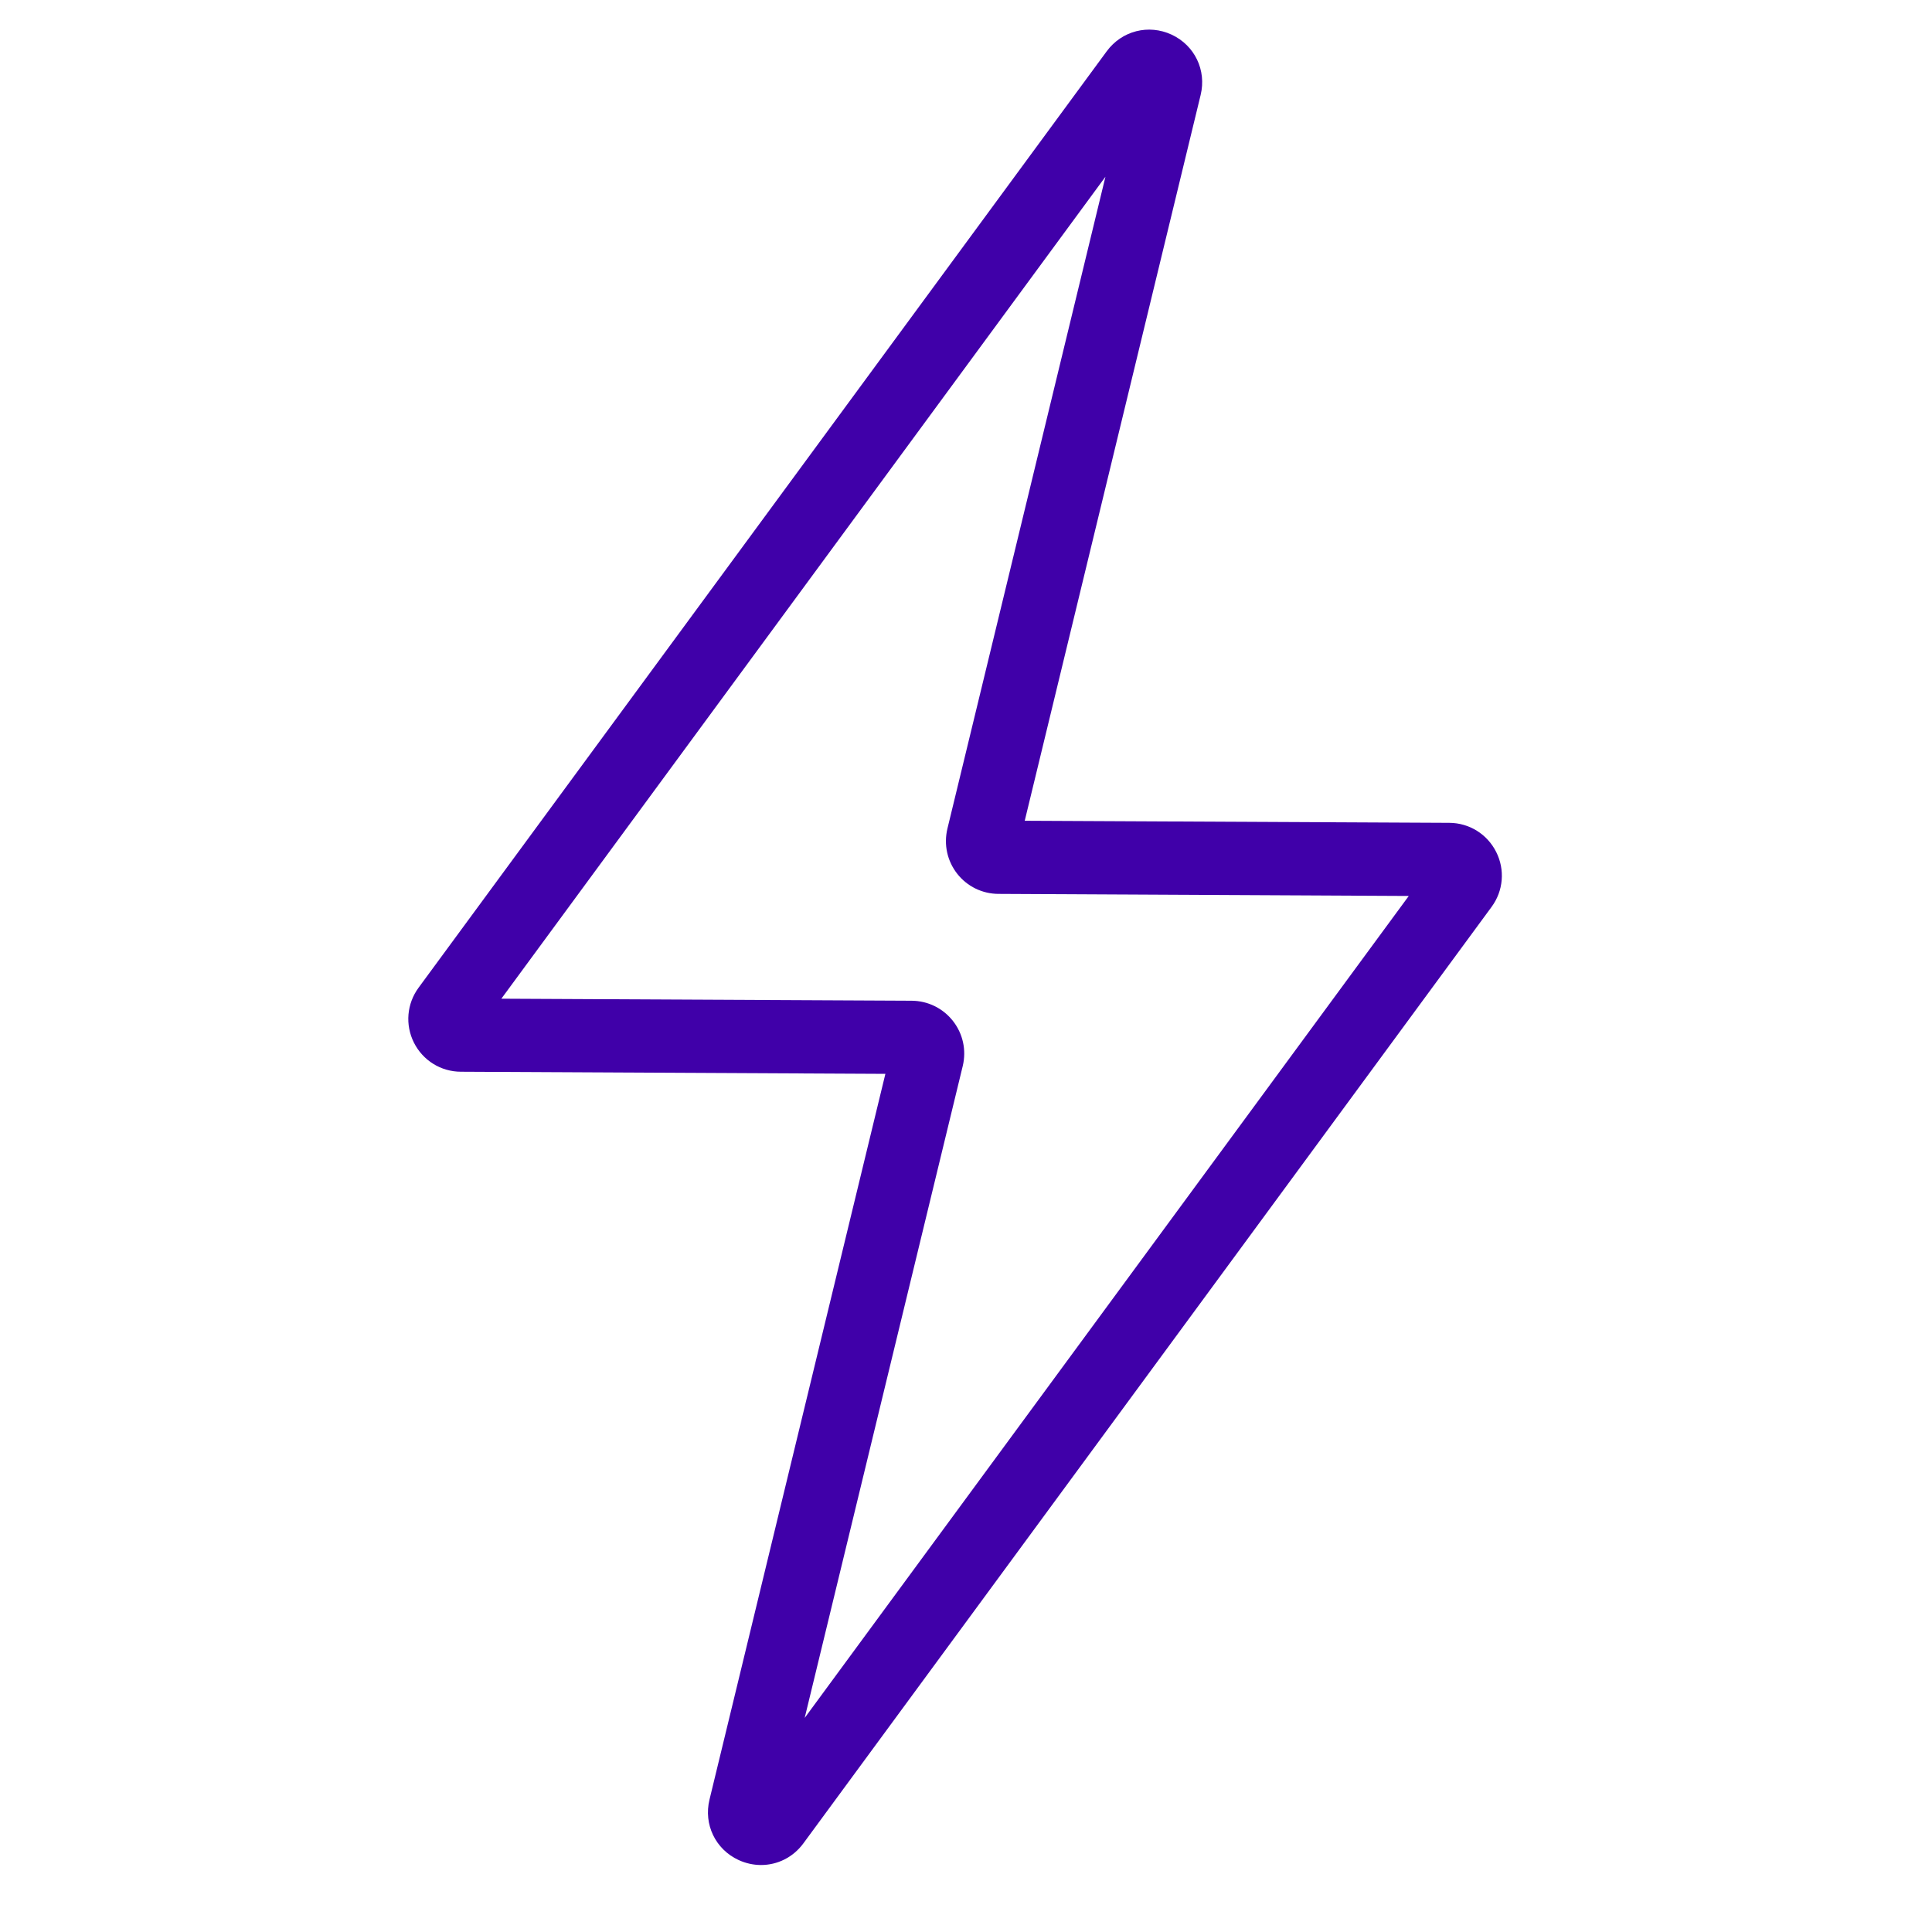 <svg width="40" height="40" viewBox="0 0 40 40" fill="none" xmlns="http://www.w3.org/2000/svg">
<path d="M15.757 38.613C15.601 38.613 15.441 38.579 15.29 38.509C14.812 38.287 14.565 37.773 14.689 37.26L18.331 22.233L9.542 22.189C9.128 22.188 8.756 21.956 8.57 21.587C8.385 21.217 8.422 20.781 8.667 20.448L22.914 1.061C23.227 0.636 23.78 0.496 24.257 0.717C24.735 0.94 24.982 1.454 24.858 1.966L21.216 16.993L30.006 17.036C30.419 17.038 30.791 17.269 30.977 17.639C31.163 18.008 31.126 18.445 30.881 18.777L16.633 38.165C16.419 38.456 16.094 38.613 15.757 38.613ZM10.38 20.677L18.874 20.719C19.209 20.721 19.521 20.873 19.729 21.137C19.937 21.402 20.011 21.741 19.933 22.069L16.66 35.568L29.167 18.55L20.673 18.507C20.338 18.506 20.026 18.354 19.818 18.09C19.61 17.824 19.537 17.485 19.615 17.157L22.887 3.659L10.38 20.677ZM20.679 16.99H20.68C20.68 16.99 20.68 16.99 20.679 16.99Z" fill="#4000A9"/>
</svg>
